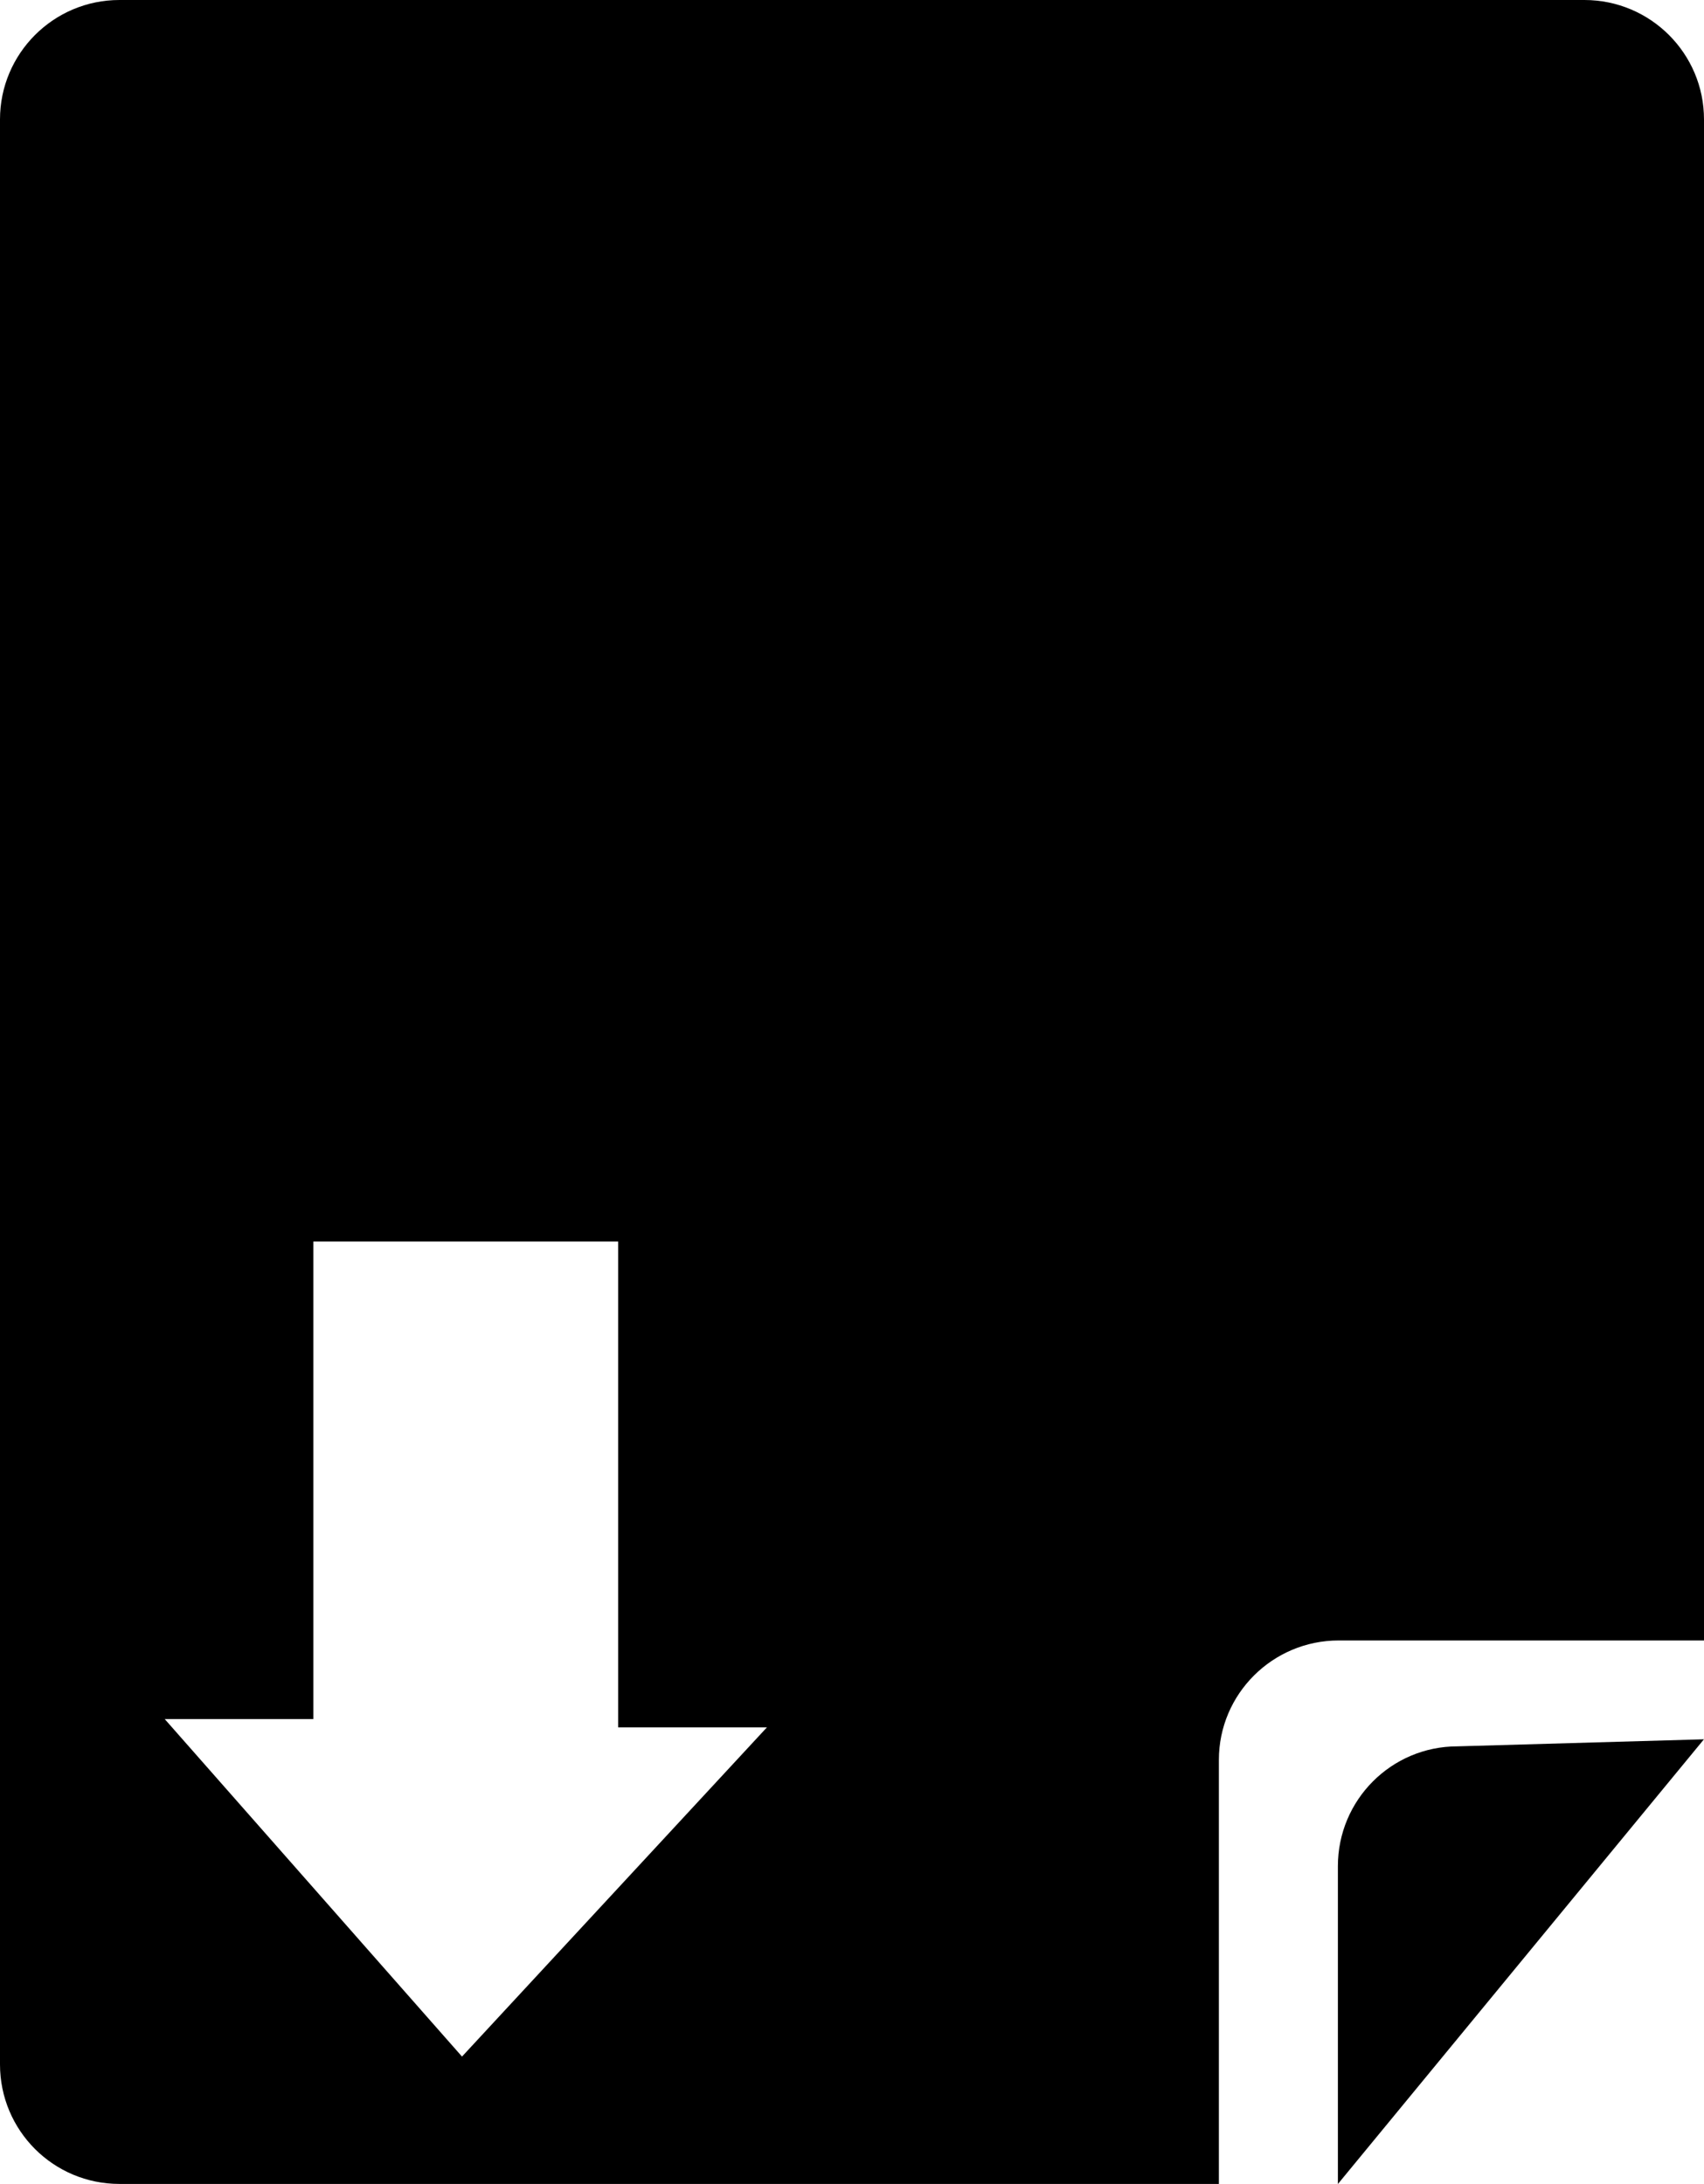 <?xml version="1.0" encoding="iso-8859-1"?>
<!-- Generator: Adobe Illustrator 16.0.0, SVG Export Plug-In . SVG Version: 6.00 Build 0)  -->
<!DOCTYPE svg PUBLIC "-//W3C//DTD SVG 1.1//EN" "http://www.w3.org/Graphics/SVG/1.1/DTD/svg11.dtd">
<svg version="1.1" id="Capa_1" xmlns="http://www.w3.org/2000/svg" xmlns:xlink="http://www.w3.org/1999/xlink" x="0px" y="0px"
	 width="24.184px" height="31.004px" viewBox="0 0 24.184 31.004" style="enable-background:new 0 0 24.184 31.004;"
	 xml:space="preserve">
<path style="fill:#000000;" d="M18.988,31.004v-4.512c0-0.938,0.757-1.701,1.697-1.701l3.498-0.1L18.988,31.004z"/>
<path style="fill:#000000;" d="M22.486,0H1.695C0.758,0,0,0.762,0,1.695v27.611c0,0.939,0.758,1.697,1.695,1.697h15.604v-6.02
	c0-0.936,0.764-1.695,1.699-1.695h5.186V1.695C24.184,0.762,23.426,0,22.486,0z M10.885,24.521l-4.328,4.674l-4.219-4.791h2.109
	v-6.779h4.326v6.896H10.885z"/>
<g>
</g>
<g>
</g>
<g>
</g>
<g>
</g>
<g>
</g>
<g>
</g>
<g>
</g>
<g>
</g>
<g>
</g>
<g>
</g>
<g>
</g>
<g>
</g>
<g>
</g>
<g>
</g>
<g>
</g>
</svg>
